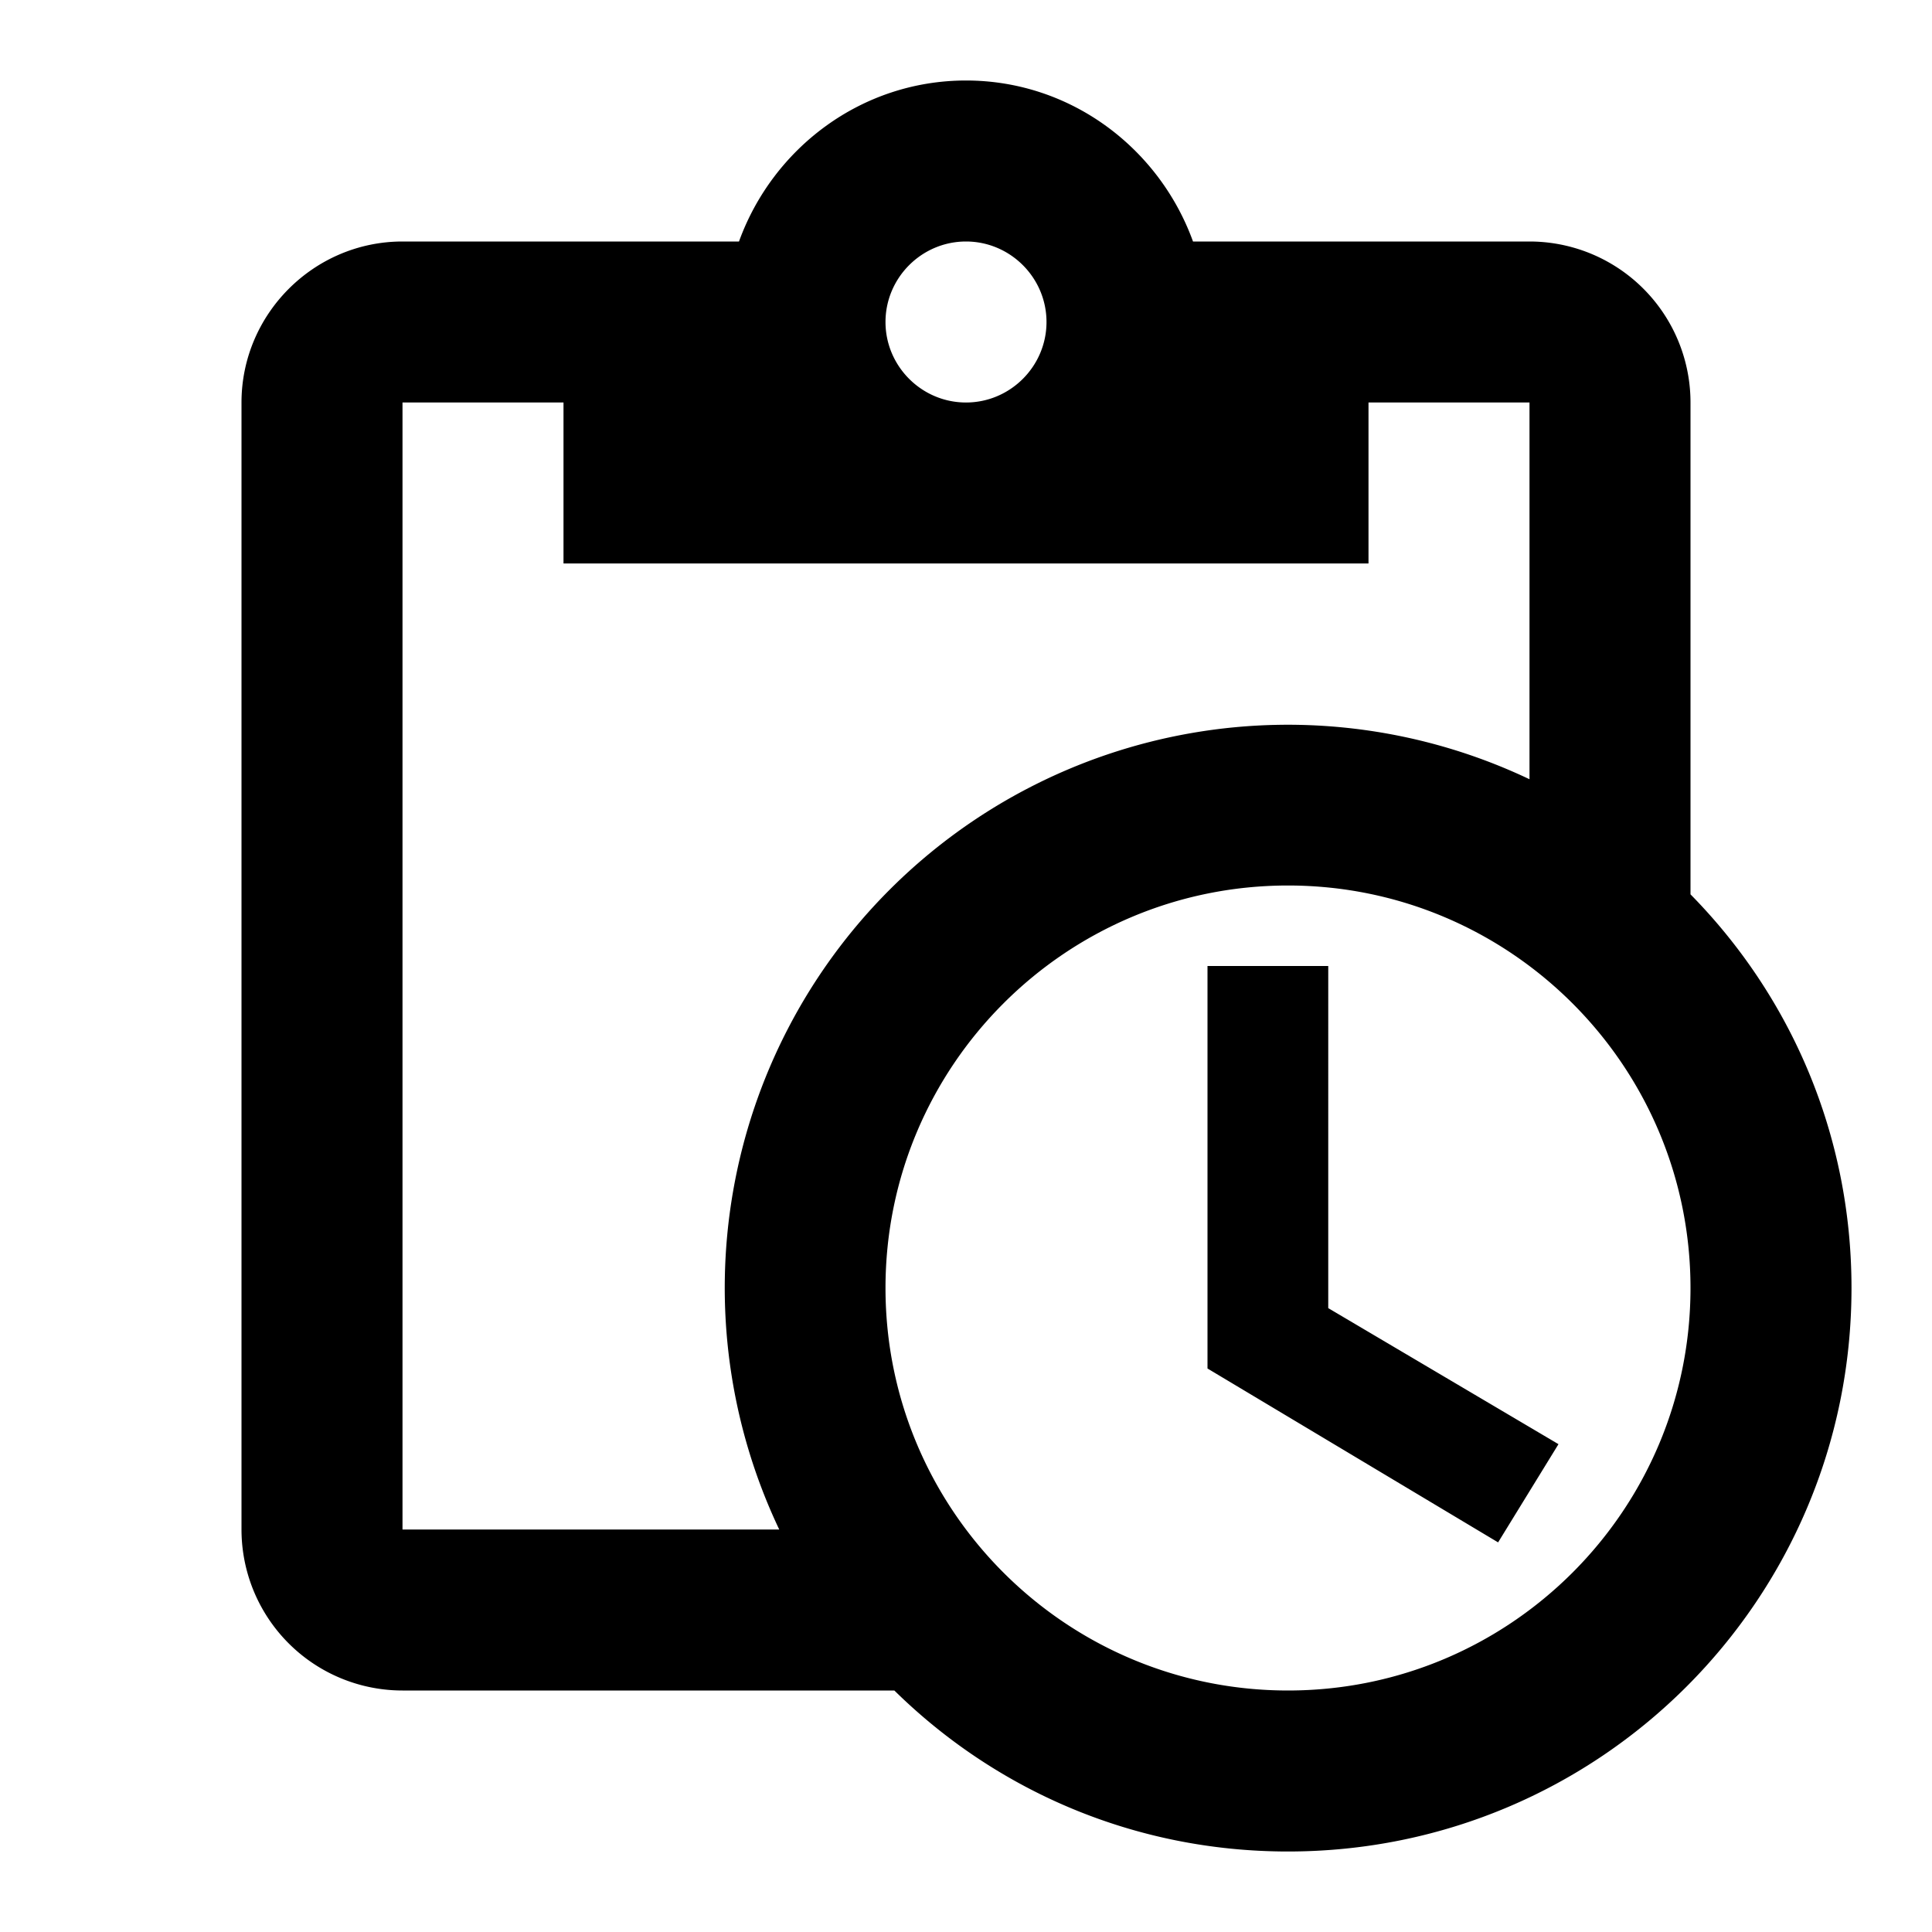 <?xml version="1.0" encoding="utf-8"?>
<!-- Generator: www.svgicons.com -->
<svg xmlns="http://www.w3.org/2000/svg" width="800" height="800" viewBox="0 0 24 24">
<path fill="currentColor" d="M21 11.11V5a2 2 0 0 0-2-2h-4.18C14.4 1.84 13.3 1 12 1s-2.4.84-2.82 2H5c-1.1 0-2 .9-2 2v14a2 2 0 0 0 2 2h6.11c1.26 1.24 2.98 2 4.89 2c3.87 0 7-3.13 7-7c0-1.91-.76-3.63-2-4.89M12 3c.55 0 1 .45 1 1s-.45 1-1 1s-1-.45-1-1s.45-1 1-1M5 19V5h2v2h10V5h2v4.68A6.995 6.995 0 0 0 9.68 19zm11 2c-2.76 0-5-2.24-5-5s2.24-5 5-5s5 2.24 5 5s-2.24 5-5 5m.5-4.75l2.86 1.69l-.75 1.22L15 17v-5h1.5z"/>
</svg>